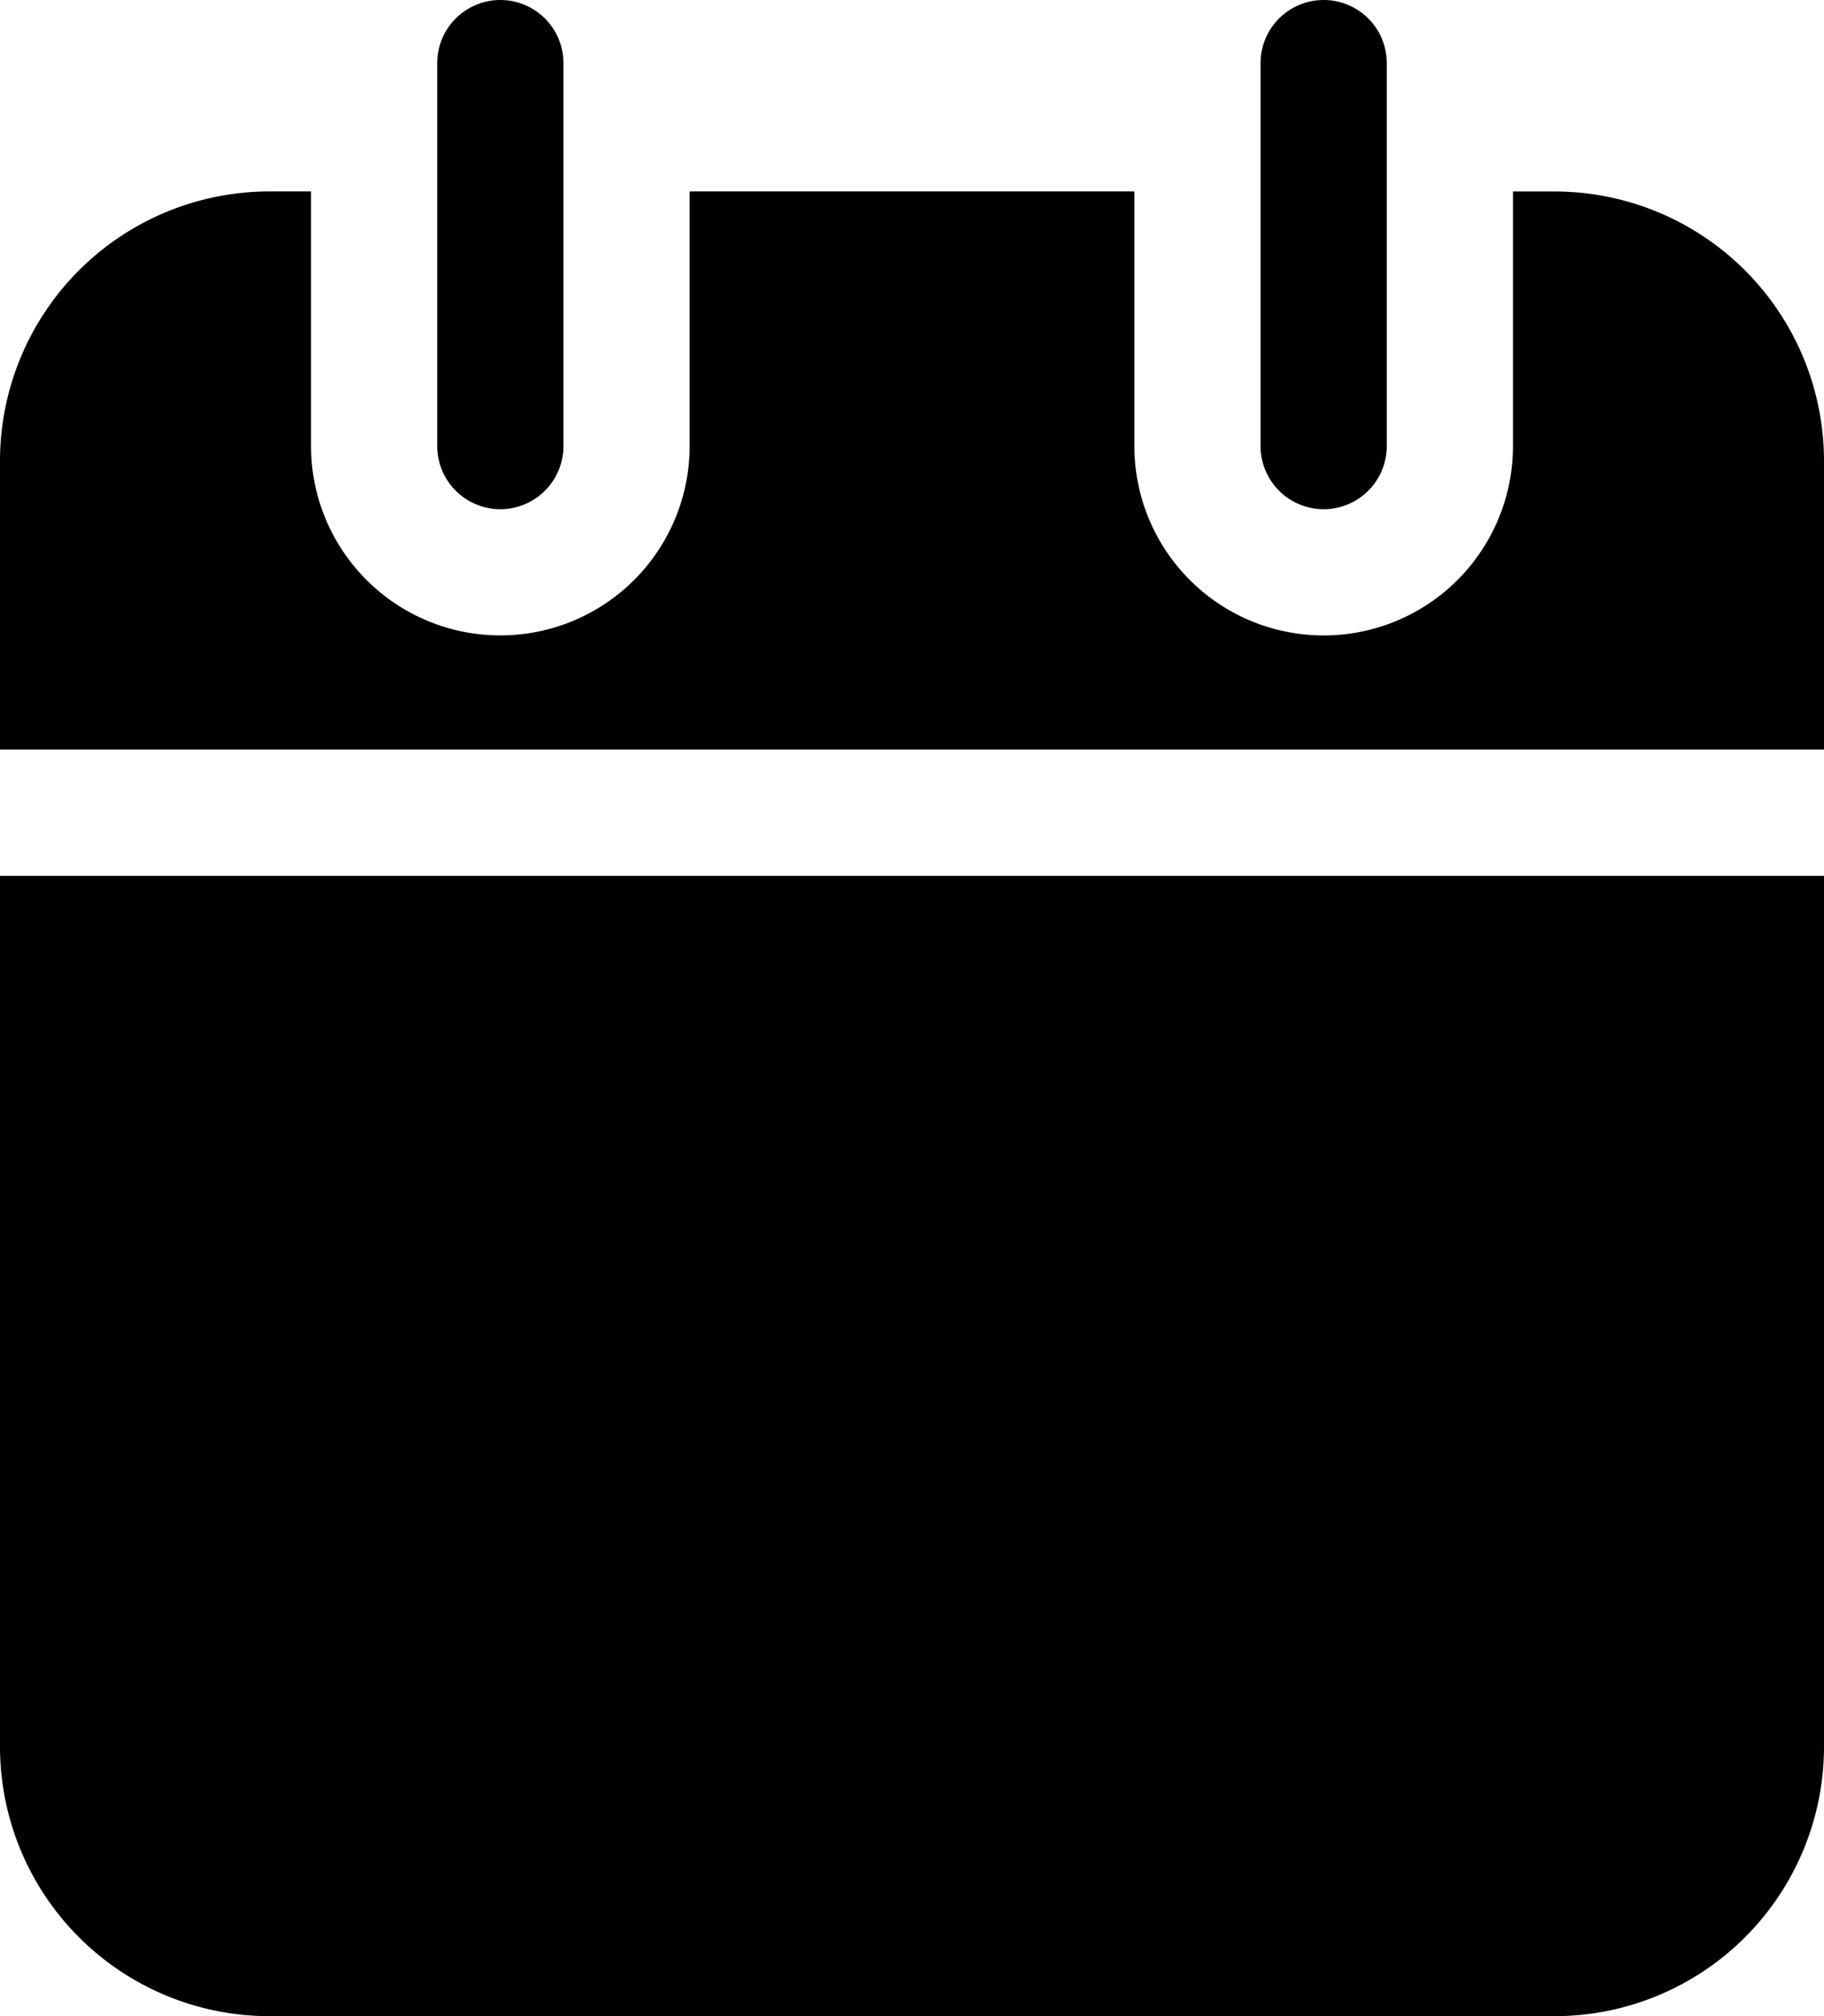 <svg id="calendar" xmlns="http://www.w3.org/2000/svg" width="40.728" height="45" viewBox="0 0 40.728 45">
  <path id="Path_453" data-name="Path 453" d="M136.53,11.365a1.409,1.409,0,0,1-1.409-1.409V1.409a1.409,1.409,0,0,1,2.818,0V9.956A1.409,1.409,0,0,1,136.53,11.365Z" transform="translate(-125.358 0)"/>
  <path id="Path_454" data-name="Path 454" d="M345.281,11.365a1.409,1.409,0,0,1-1.409-1.409V1.409a1.409,1.409,0,0,1,2.818,0V9.956A1.409,1.409,0,0,1,345.281,11.365Z" transform="translate(-315.725 0)"/>
  <path id="Path_455" data-name="Path 455" d="M24.263,221.975v19.442a6.017,6.017,0,0,0,6.011,6.01H58.98a6.017,6.017,0,0,0,6.011-6.01V221.975Z" transform="translate(-24.263 -202.427)"/>
  <path id="Path_456" data-name="Path 456" d="M64.991,60.982V54.536a6.017,6.017,0,0,0-6.011-6.01h-.934v5.682a4.227,4.227,0,0,1-8.454,0V48.525h-9.93v5.682a4.227,4.227,0,0,1-8.454,0V48.525h-.934a6.017,6.017,0,0,0-6.011,6.01v6.446H64.991Z" transform="translate(-24.263 -44.252)"/>
</svg>
